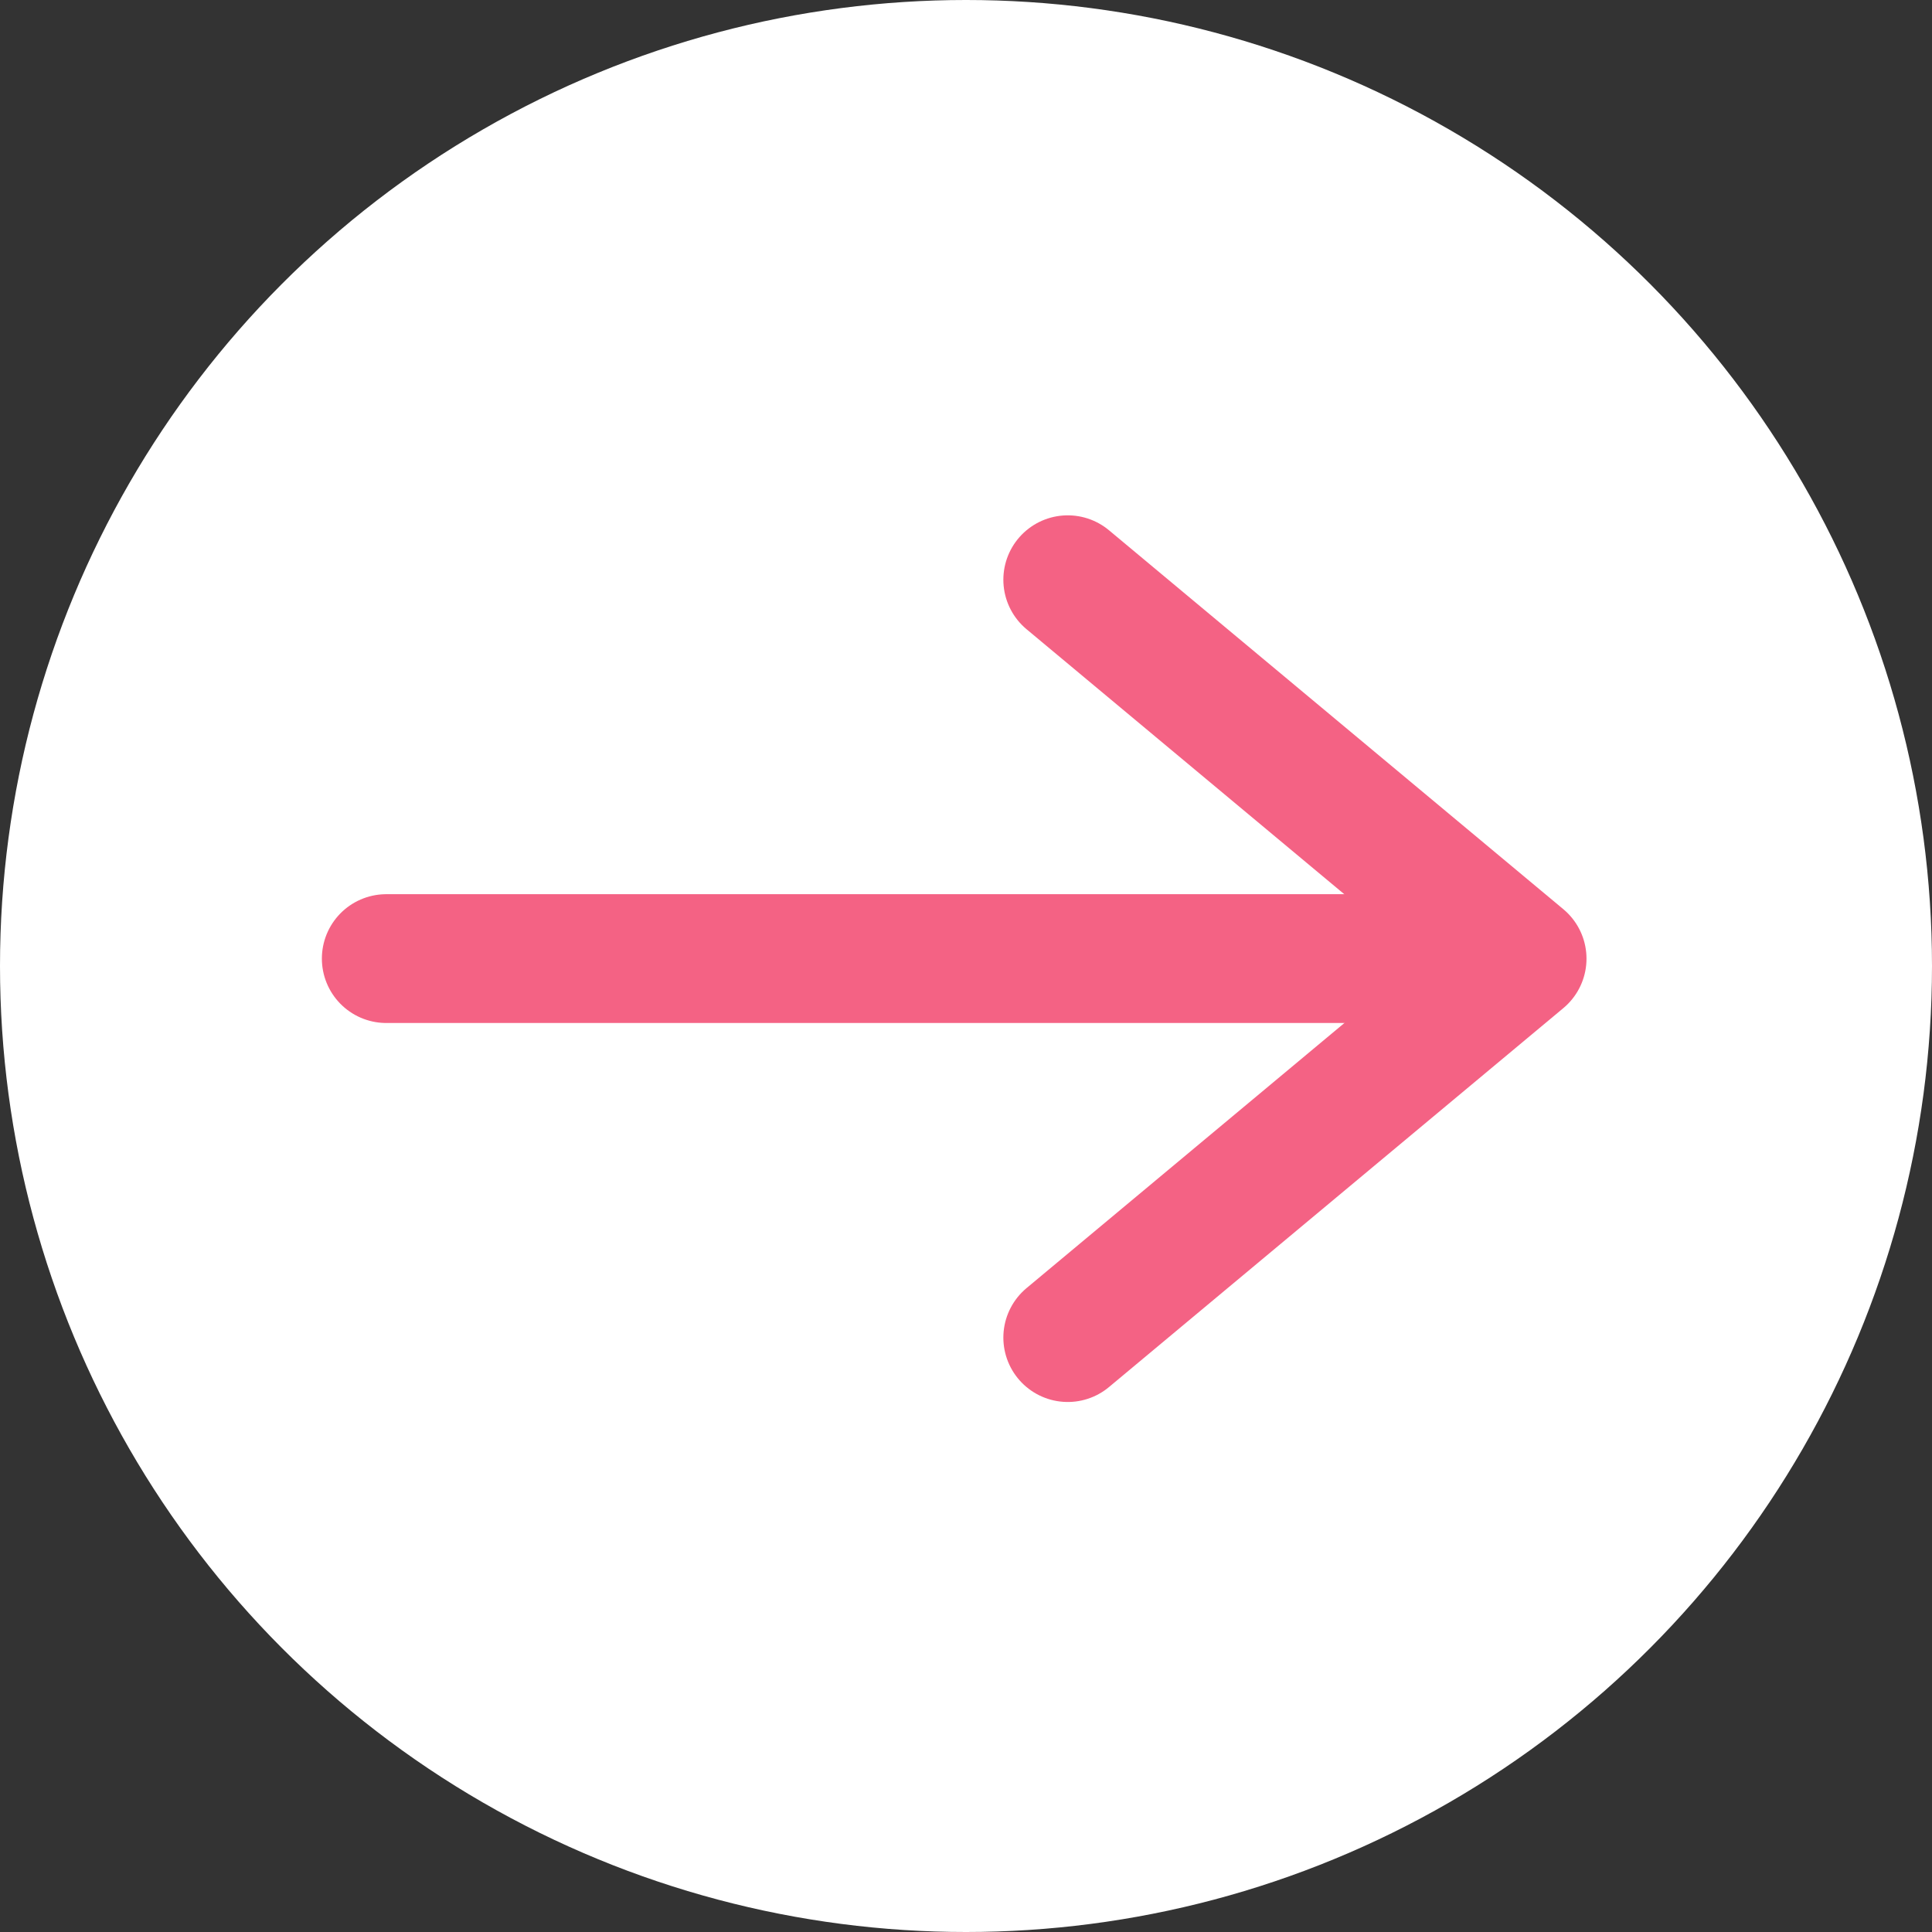 <svg height="30" viewBox="0 0 30 30" width="30" xmlns="http://www.w3.org/2000/svg"><rect x="0" y="0" width="30" height="30" fill="#333333" stroke="none"/><circle cx="15" cy="15" fill="#fff" r="15"/><g fill="none" stroke="#f46284" stroke-linecap="round" stroke-linejoin="round" stroke-width="2"><path d="m5.998 14.885h16.854"/><path d="m30.5 15.268 7.055-5.884-7.055-5.884" transform="translate(-13.92 5.502)"/></g></svg>